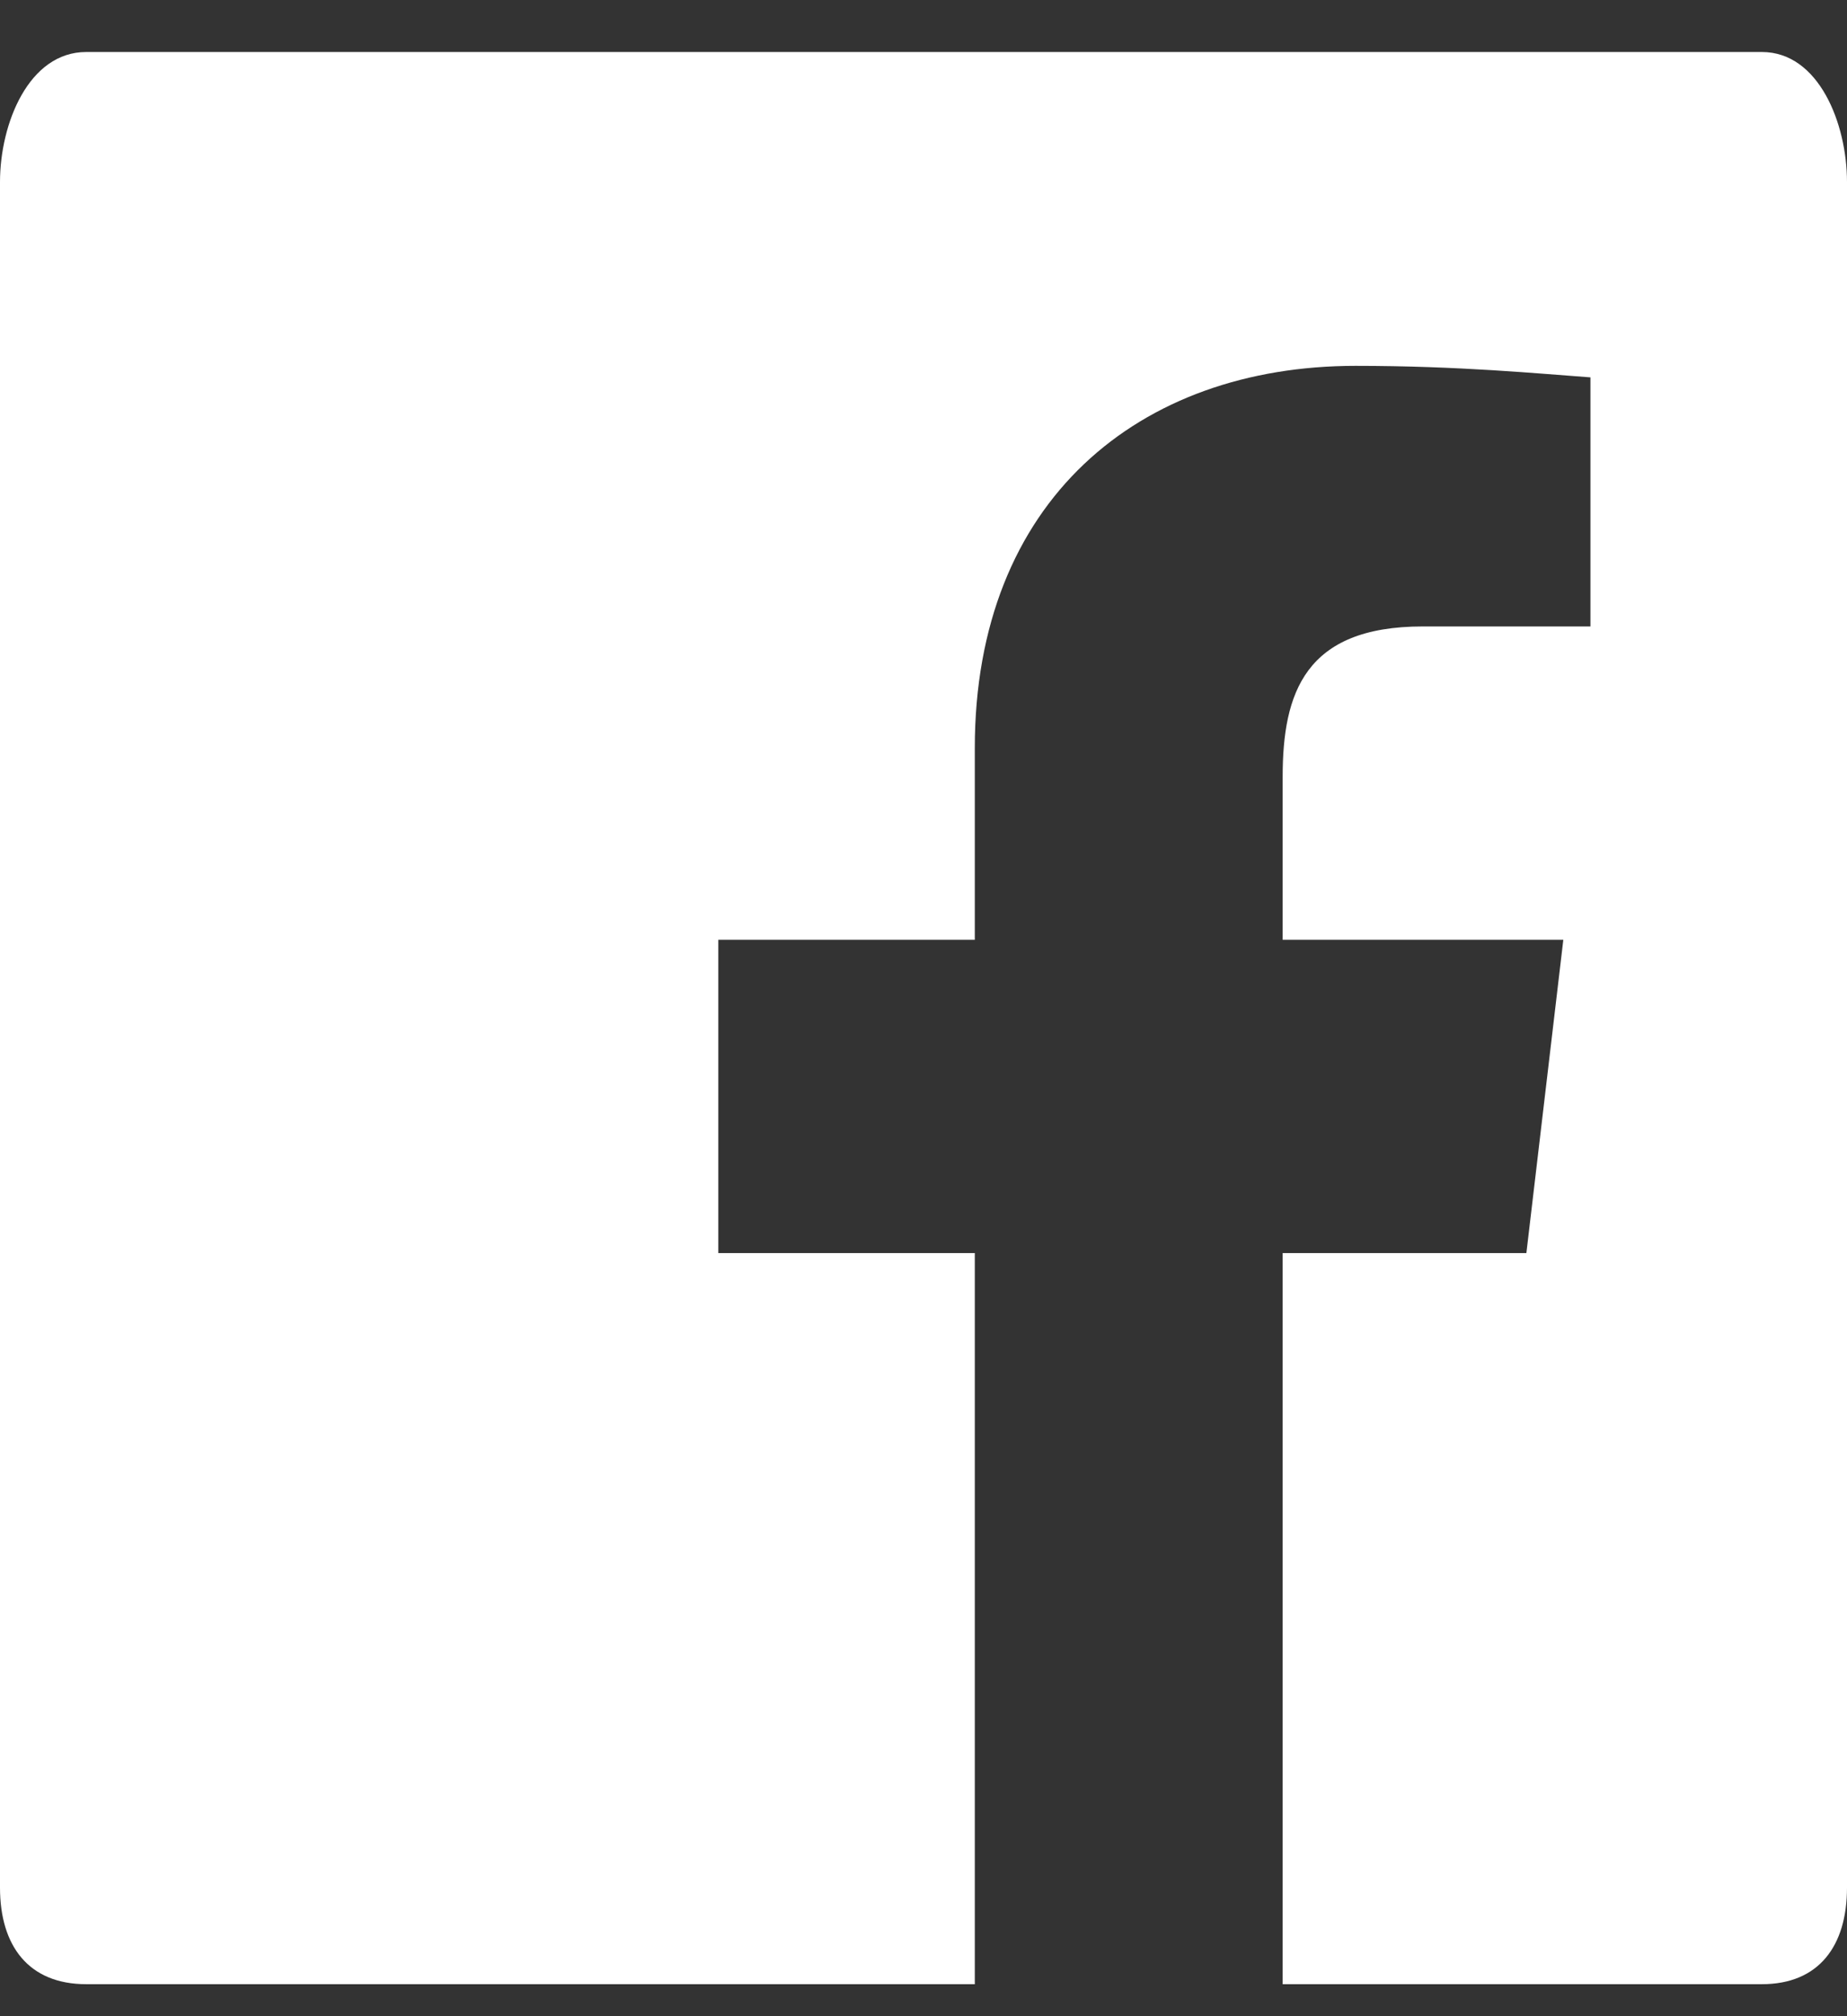 <?xml version="1.0" encoding="UTF-8"?>
<svg width="22px" height="24px" viewBox="0 0 22 24" version="1.1" xmlns="http://www.w3.org/2000/svg" xmlns:xlink="http://www.w3.org/1999/xlink">
    <rect x="0" y="0" width="22" height="24" fill="#333333" stroke="none"/>
    <!-- Generator: Sketch 61.2 (89653) - https://sketch.com -->
    <title>Facebook</title>
    <desc>Created with Sketch.</desc>
    <g id="Page-1" stroke="none" stroke-width="1" fill="none" fill-rule="evenodd">
        <g id="00" transform="translate(-113, -5911)" fill="#FFFFFF">
            <g id="Group-4" transform="translate(0, 5847)">
                <g id="Group-37" transform="translate(110, 61)">
                    <g id="Group-33" transform="translate(0, 2)">
                        <path d="M25,23.469 C25,24.165 24.664,24.619 23.986,24.619 L18.278,24.619 L18.278,15.916 L21.181,15.916 L21.621,12.187 L18.278,12.187 L18.278,10.247 C18.278,9.253 18.541,8.457 19.946,8.457 L21.944,8.457 L21.944,5.492 C21.333,5.448 20.386,5.355 19.146,5.355 C16.567,5.355 14.611,6.959 14.611,9.905 L14.611,12.187 L11.556,12.187 L11.556,15.916 L14.611,15.916 L14.611,24.619 L4.027,24.619 C3.342,24.619 3,24.165 3,23.469 L3,3.167 C3,2.471 3.342,1.619 4.027,1.619 L23.986,1.619 C24.664,1.619 25,2.471 25,3.167 L25,23.469 L25,23.469 Z" id="Facebook"></path>
                    </g>
                </g>
            </g>
        </g>
    </g>
</svg>
